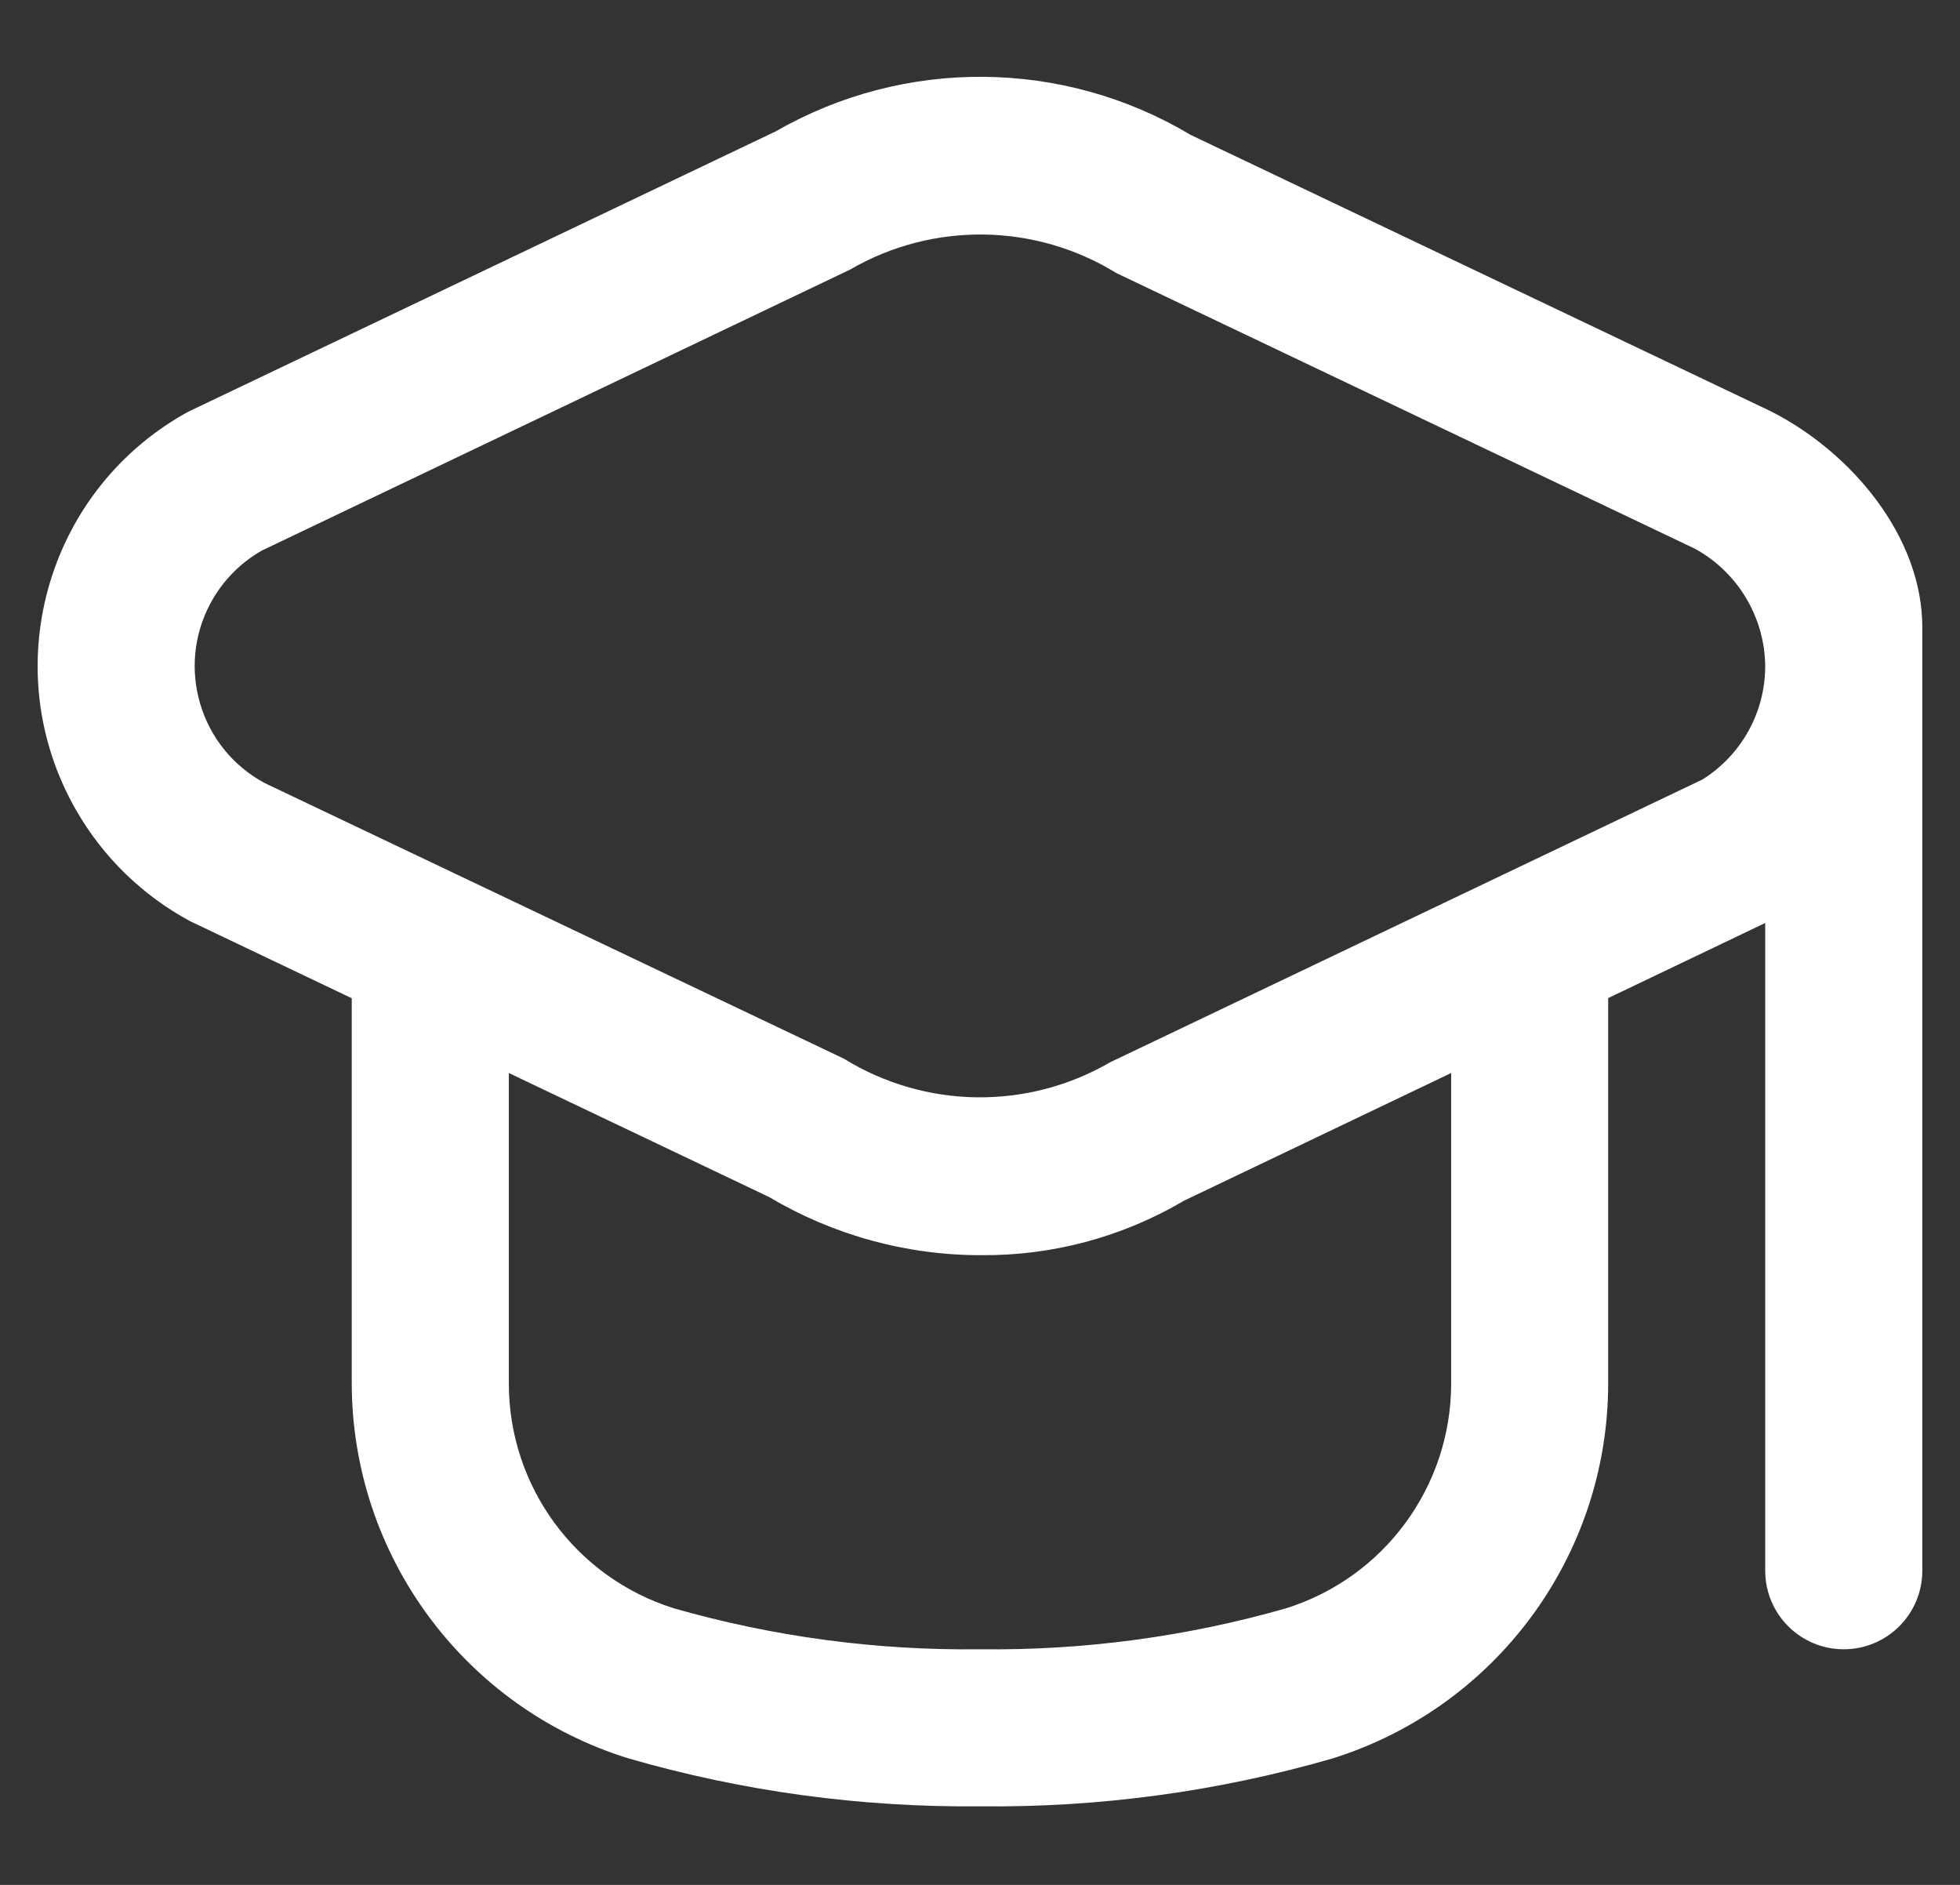 <?xml version="1.0" encoding="UTF-8"?> <svg xmlns="http://www.w3.org/2000/svg" width="26" height="25" viewBox="0 0 26 25" fill="none"><rect x="0" y="0" width="26" height="25" fill="#333333" stroke="none"/><g id="icon-graduation" clip-path="url(#clip0_972_1362)"><g id="Vector"><path id="Vector_2" d="M23.476 5.448L15.794 1.789C14.104 0.779 11.999 0.761 10.291 1.742L2.524 5.448C2.494 5.463 2.464 5.478 2.436 5.495C0.593 6.549 -0.047 8.898 1.007 10.741C1.364 11.366 1.89 11.878 2.524 12.219L4.666 13.24V18.344C4.668 20.626 6.153 22.643 8.332 23.321C9.848 23.76 11.421 23.974 13 23.958C14.578 23.976 16.151 23.763 17.667 23.326C19.847 22.648 21.332 20.631 21.333 18.349V13.238L23.416 12.242V20.833C23.416 21.409 23.883 21.875 24.458 21.875C25.033 21.875 25.5 21.409 25.5 20.833V8.333C25.507 7.11 24.541 5.98 23.476 5.448ZM19.25 18.349C19.25 19.714 18.364 20.922 17.062 21.331C15.742 21.709 14.373 21.892 13 21.875C11.626 21.892 10.258 21.709 8.937 21.331C7.635 20.922 6.749 19.714 6.75 18.349V14.232L10.205 15.878C11.057 16.384 12.031 16.651 13.023 16.648C13.966 16.655 14.894 16.405 15.707 15.925L19.25 14.232V18.349ZM22.583 10.339L14.727 14.089C13.631 14.726 12.274 14.708 11.195 14.042L3.509 10.385C2.652 9.923 2.332 8.854 2.794 7.998C2.95 7.708 3.185 7.468 3.47 7.304L11.278 3.575C12.373 2.939 13.73 2.957 14.809 3.622L22.49 7.281C23.055 7.595 23.409 8.187 23.416 8.833C23.417 9.445 23.102 10.014 22.583 10.339Z" fill="white"></path></g></g><defs><clipPath id="clip0_972_1362"><rect width="25" height="25" fill="white" transform="translate(0.5)"></rect></clipPath></defs></svg> 